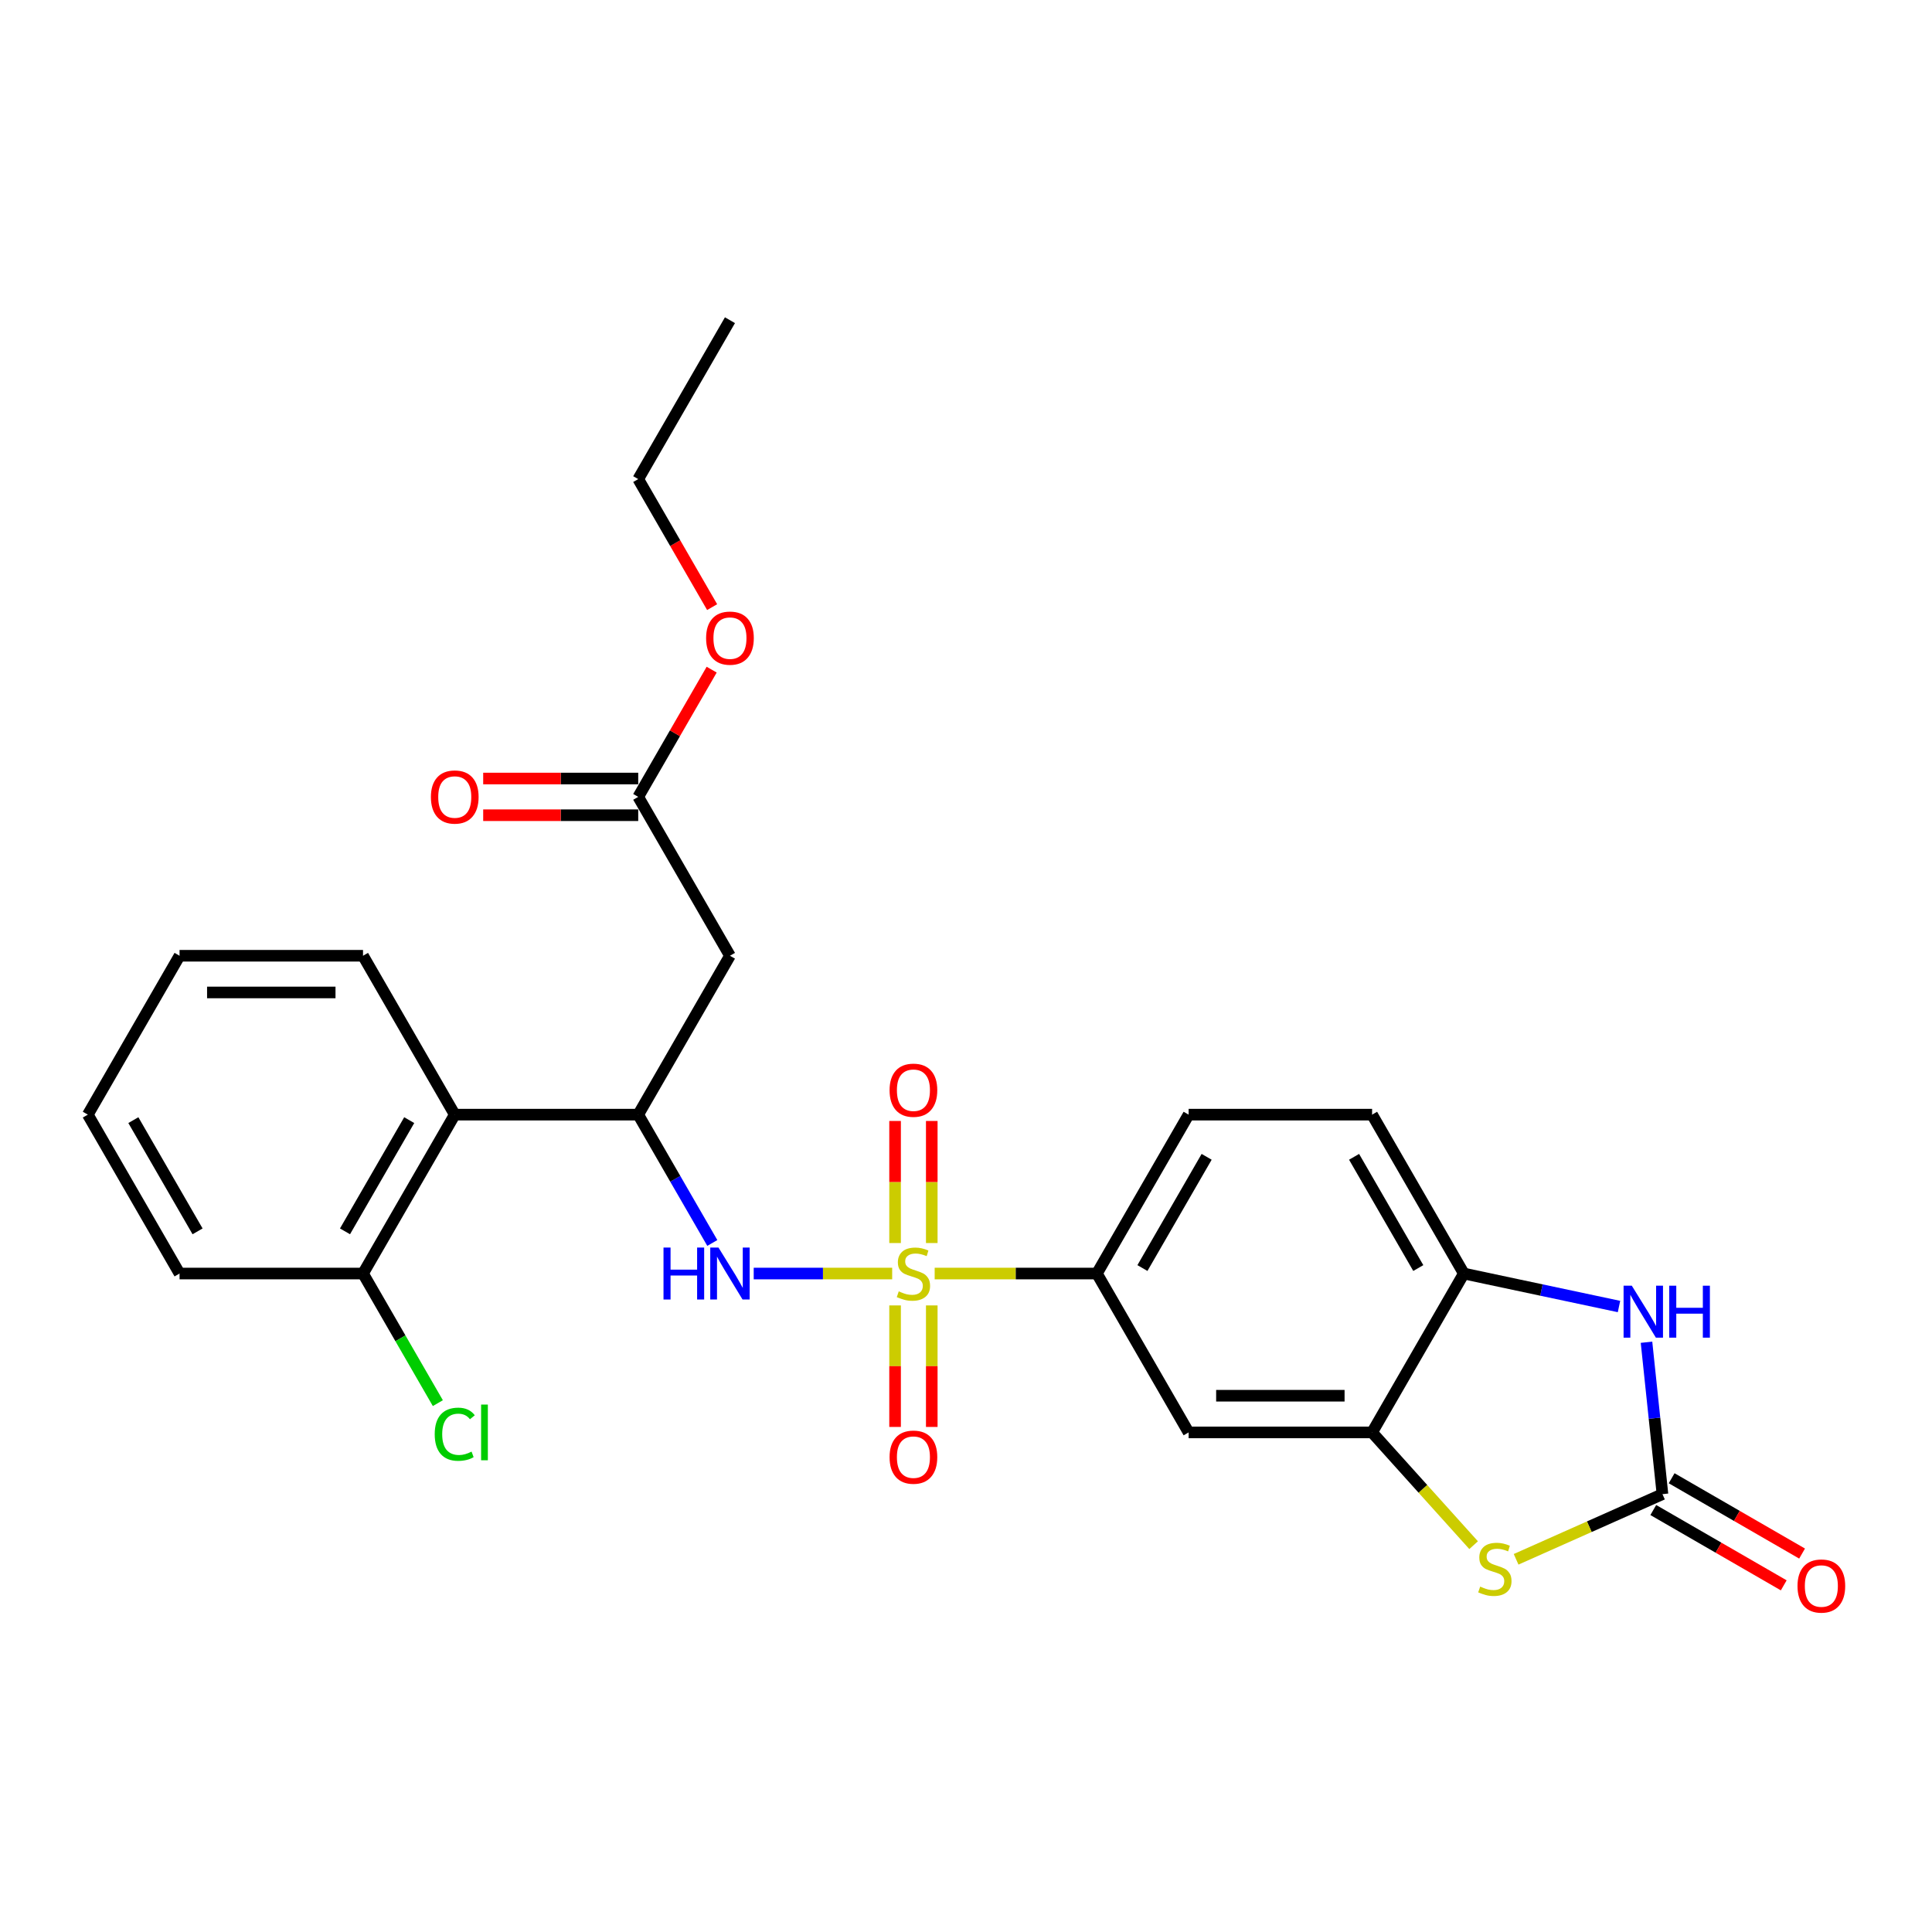 <?xml version='1.0' encoding='iso-8859-1'?>
<svg version='1.1' baseProfile='full'
              xmlns='http://www.w3.org/2000/svg'
                      xmlns:rdkit='http://www.rdkit.org/xml'
                      xmlns:xlink='http://www.w3.org/1999/xlink'
                  xml:space='preserve'
width='1000px' height='1000px' viewBox='0 0 1000 1000'>
<!-- END OF HEADER -->
<rect style='opacity:1.0;fill:#FFFFFF;stroke:none' width='1000' height='1000' x='0' y='0'> </rect>
<path class='bond-1' d='M 461.79,659.179 L 425.956,659.179' style='fill:none;fill-rule:evenodd;stroke:#CCCC00;stroke-width:6px;stroke-linecap:butt;stroke-linejoin:miter;stroke-opacity:1' />
<path class='bond-1' d='M 425.956,659.179 L 390.122,659.179' style='fill:none;fill-rule:evenodd;stroke:#0000FF;stroke-width:6px;stroke-linecap:butt;stroke-linejoin:miter;stroke-opacity:1' />
<path class='bond-6' d='M 483.784,659.179 L 525.767,659.179' style='fill:none;fill-rule:evenodd;stroke:#CCCC00;stroke-width:6px;stroke-linecap:butt;stroke-linejoin:miter;stroke-opacity:1' />
<path class='bond-6' d='M 525.767,659.179 L 567.75,659.179' style='fill:none;fill-rule:evenodd;stroke:#000000;stroke-width:6px;stroke-linecap:butt;stroke-linejoin:miter;stroke-opacity:1' />
<path class='bond-12' d='M 463.291,675.683 L 463.291,707.132' style='fill:none;fill-rule:evenodd;stroke:#CCCC00;stroke-width:6px;stroke-linecap:butt;stroke-linejoin:miter;stroke-opacity:1' />
<path class='bond-12' d='M 463.291,707.132 L 463.291,738.581' style='fill:none;fill-rule:evenodd;stroke:#FF0000;stroke-width:6px;stroke-linecap:butt;stroke-linejoin:miter;stroke-opacity:1' />
<path class='bond-12' d='M 482.283,675.683 L 482.283,707.132' style='fill:none;fill-rule:evenodd;stroke:#CCCC00;stroke-width:6px;stroke-linecap:butt;stroke-linejoin:miter;stroke-opacity:1' />
<path class='bond-12' d='M 482.283,707.132 L 482.283,738.581' style='fill:none;fill-rule:evenodd;stroke:#FF0000;stroke-width:6px;stroke-linecap:butt;stroke-linejoin:miter;stroke-opacity:1' />
<path class='bond-13' d='M 482.283,643.396 L 482.283,611.804' style='fill:none;fill-rule:evenodd;stroke:#CCCC00;stroke-width:6px;stroke-linecap:butt;stroke-linejoin:miter;stroke-opacity:1' />
<path class='bond-13' d='M 482.283,611.804 L 482.283,580.212' style='fill:none;fill-rule:evenodd;stroke:#FF0000;stroke-width:6px;stroke-linecap:butt;stroke-linejoin:miter;stroke-opacity:1' />
<path class='bond-13' d='M 463.291,643.396 L 463.291,611.804' style='fill:none;fill-rule:evenodd;stroke:#CCCC00;stroke-width:6px;stroke-linecap:butt;stroke-linejoin:miter;stroke-opacity:1' />
<path class='bond-13' d='M 463.291,611.804 L 463.291,580.212' style='fill:none;fill-rule:evenodd;stroke:#FF0000;stroke-width:6px;stroke-linecap:butt;stroke-linejoin:miter;stroke-opacity:1' />
<path class='bond-0' d='M 860.489,773.365 L 822.611,790.229' style='fill:none;fill-rule:evenodd;stroke:#000000;stroke-width:6px;stroke-linecap:butt;stroke-linejoin:miter;stroke-opacity:1' />
<path class='bond-0' d='M 822.611,790.229 L 784.733,807.094' style='fill:none;fill-rule:evenodd;stroke:#CCCC00;stroke-width:6px;stroke-linecap:butt;stroke-linejoin:miter;stroke-opacity:1' />
<path class='bond-14' d='M 855.741,781.589 L 889.501,801.081' style='fill:none;fill-rule:evenodd;stroke:#000000;stroke-width:6px;stroke-linecap:butt;stroke-linejoin:miter;stroke-opacity:1' />
<path class='bond-14' d='M 889.501,801.081 L 923.262,820.572' style='fill:none;fill-rule:evenodd;stroke:#FF0000;stroke-width:6px;stroke-linecap:butt;stroke-linejoin:miter;stroke-opacity:1' />
<path class='bond-14' d='M 865.237,765.141 L 898.998,784.633' style='fill:none;fill-rule:evenodd;stroke:#000000;stroke-width:6px;stroke-linecap:butt;stroke-linejoin:miter;stroke-opacity:1' />
<path class='bond-14' d='M 898.998,784.633 L 932.758,804.124' style='fill:none;fill-rule:evenodd;stroke:#FF0000;stroke-width:6px;stroke-linecap:butt;stroke-linejoin:miter;stroke-opacity:1' />
<path class='bond-28' d='M 860.489,773.365 L 856.357,734.054' style='fill:none;fill-rule:evenodd;stroke:#000000;stroke-width:6px;stroke-linecap:butt;stroke-linejoin:miter;stroke-opacity:1' />
<path class='bond-28' d='M 856.357,734.054 L 852.226,694.743' style='fill:none;fill-rule:evenodd;stroke:#0000FF;stroke-width:6px;stroke-linecap:butt;stroke-linejoin:miter;stroke-opacity:1' />
<path class='bond-4' d='M 368.69,643.358 L 349.516,610.148' style='fill:none;fill-rule:evenodd;stroke:#0000FF;stroke-width:6px;stroke-linecap:butt;stroke-linejoin:miter;stroke-opacity:1' />
<path class='bond-4' d='M 349.516,610.148 L 330.343,576.938' style='fill:none;fill-rule:evenodd;stroke:#000000;stroke-width:6px;stroke-linecap:butt;stroke-linejoin:miter;stroke-opacity:1' />
<path class='bond-2' d='M 762.74,799.777 L 736.467,770.598' style='fill:none;fill-rule:evenodd;stroke:#CCCC00;stroke-width:6px;stroke-linecap:butt;stroke-linejoin:miter;stroke-opacity:1' />
<path class='bond-2' d='M 736.467,770.598 L 710.194,741.419' style='fill:none;fill-rule:evenodd;stroke:#000000;stroke-width:6px;stroke-linecap:butt;stroke-linejoin:miter;stroke-opacity:1' />
<path class='bond-3' d='M 837.99,676.25 L 797.832,667.714' style='fill:none;fill-rule:evenodd;stroke:#0000FF;stroke-width:6px;stroke-linecap:butt;stroke-linejoin:miter;stroke-opacity:1' />
<path class='bond-3' d='M 797.832,667.714 L 757.675,659.179' style='fill:none;fill-rule:evenodd;stroke:#000000;stroke-width:6px;stroke-linecap:butt;stroke-linejoin:miter;stroke-opacity:1' />
<path class='bond-7' d='M 330.343,576.938 L 377.824,494.698' style='fill:none;fill-rule:evenodd;stroke:#000000;stroke-width:6px;stroke-linecap:butt;stroke-linejoin:miter;stroke-opacity:1' />
<path class='bond-10' d='M 330.343,576.938 L 235.38,576.938' style='fill:none;fill-rule:evenodd;stroke:#000000;stroke-width:6px;stroke-linecap:butt;stroke-linejoin:miter;stroke-opacity:1' />
<path class='bond-5' d='M 710.194,741.419 L 615.231,741.419' style='fill:none;fill-rule:evenodd;stroke:#000000;stroke-width:6px;stroke-linecap:butt;stroke-linejoin:miter;stroke-opacity:1' />
<path class='bond-5' d='M 695.949,722.426 L 629.475,722.426' style='fill:none;fill-rule:evenodd;stroke:#000000;stroke-width:6px;stroke-linecap:butt;stroke-linejoin:miter;stroke-opacity:1' />
<path class='bond-27' d='M 710.194,741.419 L 757.675,659.179' style='fill:none;fill-rule:evenodd;stroke:#000000;stroke-width:6px;stroke-linecap:butt;stroke-linejoin:miter;stroke-opacity:1' />
<path class='bond-9' d='M 567.75,659.179 L 615.231,741.419' style='fill:none;fill-rule:evenodd;stroke:#000000;stroke-width:6px;stroke-linecap:butt;stroke-linejoin:miter;stroke-opacity:1' />
<path class='bond-16' d='M 567.75,659.179 L 615.231,576.938' style='fill:none;fill-rule:evenodd;stroke:#000000;stroke-width:6px;stroke-linecap:butt;stroke-linejoin:miter;stroke-opacity:1' />
<path class='bond-16' d='M 591.32,656.339 L 624.557,598.771' style='fill:none;fill-rule:evenodd;stroke:#000000;stroke-width:6px;stroke-linecap:butt;stroke-linejoin:miter;stroke-opacity:1' />
<path class='bond-11' d='M 377.824,494.698 L 330.343,412.458' style='fill:none;fill-rule:evenodd;stroke:#000000;stroke-width:6px;stroke-linecap:butt;stroke-linejoin:miter;stroke-opacity:1' />
<path class='bond-8' d='M 757.675,659.179 L 710.194,576.938' style='fill:none;fill-rule:evenodd;stroke:#000000;stroke-width:6px;stroke-linecap:butt;stroke-linejoin:miter;stroke-opacity:1' />
<path class='bond-8' d='M 734.105,656.339 L 700.868,598.771' style='fill:none;fill-rule:evenodd;stroke:#000000;stroke-width:6px;stroke-linecap:butt;stroke-linejoin:miter;stroke-opacity:1' />
<path class='bond-15' d='M 235.38,576.938 L 187.899,659.179' style='fill:none;fill-rule:evenodd;stroke:#000000;stroke-width:6px;stroke-linecap:butt;stroke-linejoin:miter;stroke-opacity:1' />
<path class='bond-15' d='M 211.81,579.778 L 178.573,637.346' style='fill:none;fill-rule:evenodd;stroke:#000000;stroke-width:6px;stroke-linecap:butt;stroke-linejoin:miter;stroke-opacity:1' />
<path class='bond-21' d='M 235.38,576.938 L 187.899,494.698' style='fill:none;fill-rule:evenodd;stroke:#000000;stroke-width:6px;stroke-linecap:butt;stroke-linejoin:miter;stroke-opacity:1' />
<path class='bond-18' d='M 330.343,402.962 L 290.221,402.962' style='fill:none;fill-rule:evenodd;stroke:#000000;stroke-width:6px;stroke-linecap:butt;stroke-linejoin:miter;stroke-opacity:1' />
<path class='bond-18' d='M 290.221,402.962 L 250.099,402.962' style='fill:none;fill-rule:evenodd;stroke:#FF0000;stroke-width:6px;stroke-linecap:butt;stroke-linejoin:miter;stroke-opacity:1' />
<path class='bond-18' d='M 330.343,421.954 L 290.221,421.954' style='fill:none;fill-rule:evenodd;stroke:#000000;stroke-width:6px;stroke-linecap:butt;stroke-linejoin:miter;stroke-opacity:1' />
<path class='bond-18' d='M 290.221,421.954 L 250.099,421.954' style='fill:none;fill-rule:evenodd;stroke:#FF0000;stroke-width:6px;stroke-linecap:butt;stroke-linejoin:miter;stroke-opacity:1' />
<path class='bond-20' d='M 330.343,412.458 L 349.352,379.533' style='fill:none;fill-rule:evenodd;stroke:#000000;stroke-width:6px;stroke-linecap:butt;stroke-linejoin:miter;stroke-opacity:1' />
<path class='bond-20' d='M 349.352,379.533 L 368.361,346.609' style='fill:none;fill-rule:evenodd;stroke:#FF0000;stroke-width:6px;stroke-linecap:butt;stroke-linejoin:miter;stroke-opacity:1' />
<path class='bond-19' d='M 187.899,659.179 L 207.264,692.721' style='fill:none;fill-rule:evenodd;stroke:#000000;stroke-width:6px;stroke-linecap:butt;stroke-linejoin:miter;stroke-opacity:1' />
<path class='bond-19' d='M 207.264,692.721 L 226.63,726.263' style='fill:none;fill-rule:evenodd;stroke:#00CC00;stroke-width:6px;stroke-linecap:butt;stroke-linejoin:miter;stroke-opacity:1' />
<path class='bond-22' d='M 187.899,659.179 L 92.936,659.179' style='fill:none;fill-rule:evenodd;stroke:#000000;stroke-width:6px;stroke-linecap:butt;stroke-linejoin:miter;stroke-opacity:1' />
<path class='bond-17' d='M 615.231,576.938 L 710.194,576.938' style='fill:none;fill-rule:evenodd;stroke:#000000;stroke-width:6px;stroke-linecap:butt;stroke-linejoin:miter;stroke-opacity:1' />
<path class='bond-23' d='M 368.602,314.245 L 349.473,281.112' style='fill:none;fill-rule:evenodd;stroke:#FF0000;stroke-width:6px;stroke-linecap:butt;stroke-linejoin:miter;stroke-opacity:1' />
<path class='bond-23' d='M 349.473,281.112 L 330.343,247.978' style='fill:none;fill-rule:evenodd;stroke:#000000;stroke-width:6px;stroke-linecap:butt;stroke-linejoin:miter;stroke-opacity:1' />
<path class='bond-24' d='M 187.899,494.698 L 92.936,494.698' style='fill:none;fill-rule:evenodd;stroke:#000000;stroke-width:6px;stroke-linecap:butt;stroke-linejoin:miter;stroke-opacity:1' />
<path class='bond-24' d='M 173.654,513.691 L 107.18,513.691' style='fill:none;fill-rule:evenodd;stroke:#000000;stroke-width:6px;stroke-linecap:butt;stroke-linejoin:miter;stroke-opacity:1' />
<path class='bond-29' d='M 92.936,659.179 L 45.455,576.938' style='fill:none;fill-rule:evenodd;stroke:#000000;stroke-width:6px;stroke-linecap:butt;stroke-linejoin:miter;stroke-opacity:1' />
<path class='bond-29' d='M 102.262,637.346 L 69.025,579.778' style='fill:none;fill-rule:evenodd;stroke:#000000;stroke-width:6px;stroke-linecap:butt;stroke-linejoin:miter;stroke-opacity:1' />
<path class='bond-25' d='M 330.343,247.978 L 377.824,165.738' style='fill:none;fill-rule:evenodd;stroke:#000000;stroke-width:6px;stroke-linecap:butt;stroke-linejoin:miter;stroke-opacity:1' />
<path class='bond-26' d='M 92.936,494.698 L 45.455,576.938' style='fill:none;fill-rule:evenodd;stroke:#000000;stroke-width:6px;stroke-linecap:butt;stroke-linejoin:miter;stroke-opacity:1' />
<path  class='atom-0' d='M 465.19 668.409
Q 465.494 668.523, 466.747 669.055
Q 468.001 669.587, 469.368 669.928
Q 470.774 670.232, 472.141 670.232
Q 474.686 670.232, 476.168 669.017
Q 477.649 667.763, 477.649 665.598
Q 477.649 664.117, 476.889 663.205
Q 476.168 662.293, 475.028 661.8
Q 473.888 661.306, 471.989 660.736
Q 469.596 660.014, 468.153 659.331
Q 466.747 658.647, 465.722 657.203
Q 464.734 655.76, 464.734 653.329
Q 464.734 649.948, 467.013 647.859
Q 469.33 645.77, 473.888 645.77
Q 477.003 645.77, 480.536 647.251
L 479.662 650.176
Q 476.434 648.847, 474.002 648.847
Q 471.381 648.847, 469.938 649.948
Q 468.495 651.012, 468.533 652.873
Q 468.533 654.317, 469.254 655.19
Q 470.014 656.064, 471.078 656.558
Q 472.179 657.051, 474.002 657.621
Q 476.434 658.381, 477.877 659.141
Q 479.32 659.9, 480.346 661.458
Q 481.41 662.977, 481.41 665.598
Q 481.41 669.321, 478.903 671.334
Q 476.434 673.309, 472.293 673.309
Q 469.9 673.309, 468.077 672.777
Q 466.291 672.283, 464.164 671.41
L 465.19 668.409
' fill='#CCCC00'/>
<path  class='atom-2' d='M 343.429 645.732
L 347.075 645.732
L 347.075 657.165
L 360.826 657.165
L 360.826 645.732
L 364.472 645.732
L 364.472 672.625
L 360.826 672.625
L 360.826 660.204
L 347.075 660.204
L 347.075 672.625
L 343.429 672.625
L 343.429 645.732
' fill='#0000FF'/>
<path  class='atom-2' d='M 371.88 645.732
L 380.692 659.976
Q 381.566 661.382, 382.971 663.927
Q 384.377 666.472, 384.453 666.624
L 384.453 645.732
L 388.023 645.732
L 388.023 672.625
L 384.339 672.625
L 374.88 657.051
Q 373.779 655.228, 372.601 653.139
Q 371.462 651.05, 371.12 650.404
L 371.12 672.625
L 367.625 672.625
L 367.625 645.732
L 371.88 645.732
' fill='#0000FF'/>
<path  class='atom-3' d='M 766.139 821.22
Q 766.443 821.334, 767.697 821.866
Q 768.95 822.398, 770.318 822.74
Q 771.723 823.044, 773.091 823.044
Q 775.636 823.044, 777.117 821.828
Q 778.598 820.574, 778.598 818.409
Q 778.598 816.928, 777.839 816.016
Q 777.117 815.105, 775.977 814.611
Q 774.838 814.117, 772.939 813.547
Q 770.546 812.826, 769.102 812.142
Q 767.697 811.458, 766.671 810.015
Q 765.683 808.571, 765.683 806.14
Q 765.683 802.759, 767.963 800.67
Q 770.28 798.581, 774.838 798.581
Q 777.953 798.581, 781.485 800.063
L 780.612 802.987
Q 777.383 801.658, 774.952 801.658
Q 772.331 801.658, 770.887 802.759
Q 769.444 803.823, 769.482 805.684
Q 769.482 807.128, 770.204 808.001
Q 770.963 808.875, 772.027 809.369
Q 773.129 809.863, 774.952 810.432
Q 777.383 811.192, 778.826 811.952
Q 780.27 812.712, 781.295 814.269
Q 782.359 815.788, 782.359 818.409
Q 782.359 822.132, 779.852 824.145
Q 777.383 826.12, 773.242 826.12
Q 770.849 826.12, 769.026 825.589
Q 767.241 825.095, 765.114 824.221
L 766.139 821.22
' fill='#CCCC00'/>
<path  class='atom-4' d='M 844.618 665.476
L 853.431 679.72
Q 854.304 681.126, 855.71 683.671
Q 857.115 686.216, 857.191 686.368
L 857.191 665.476
L 860.762 665.476
L 860.762 692.369
L 857.077 692.369
L 847.619 676.795
Q 846.517 674.972, 845.34 672.883
Q 844.2 670.794, 843.858 670.148
L 843.858 692.369
L 840.364 692.369
L 840.364 665.476
L 844.618 665.476
' fill='#0000FF'/>
<path  class='atom-4' d='M 863.991 665.476
L 867.637 665.476
L 867.637 676.909
L 881.388 676.909
L 881.388 665.476
L 885.034 665.476
L 885.034 692.369
L 881.388 692.369
L 881.388 679.948
L 867.637 679.948
L 867.637 692.369
L 863.991 692.369
L 863.991 665.476
' fill='#0000FF'/>
<path  class='atom-13' d='M 460.442 754.217
Q 460.442 747.76, 463.633 744.151
Q 466.823 740.543, 472.787 740.543
Q 478.751 740.543, 481.941 744.151
Q 485.132 747.76, 485.132 754.217
Q 485.132 760.751, 481.903 764.473
Q 478.675 768.158, 472.787 768.158
Q 466.861 768.158, 463.633 764.473
Q 460.442 760.789, 460.442 754.217
M 472.787 765.119
Q 476.889 765.119, 479.092 762.384
Q 481.334 759.611, 481.334 754.217
Q 481.334 748.937, 479.092 746.278
Q 476.889 743.582, 472.787 743.582
Q 468.685 743.582, 466.443 746.24
Q 464.24 748.899, 464.24 754.217
Q 464.24 759.649, 466.443 762.384
Q 468.685 765.119, 472.787 765.119
' fill='#FF0000'/>
<path  class='atom-14' d='M 460.442 564.292
Q 460.442 557.834, 463.633 554.226
Q 466.823 550.617, 472.787 550.617
Q 478.751 550.617, 481.941 554.226
Q 485.132 557.834, 485.132 564.292
Q 485.132 570.825, 481.903 574.548
Q 478.675 578.232, 472.787 578.232
Q 466.861 578.232, 463.633 574.548
Q 460.442 570.863, 460.442 564.292
M 472.787 575.194
Q 476.889 575.194, 479.092 572.459
Q 481.334 569.686, 481.334 564.292
Q 481.334 559.012, 479.092 556.353
Q 476.889 553.656, 472.787 553.656
Q 468.685 553.656, 466.443 556.315
Q 464.24 558.974, 464.24 564.292
Q 464.24 569.724, 466.443 572.459
Q 468.685 575.194, 472.787 575.194
' fill='#FF0000'/>
<path  class='atom-15' d='M 930.384 820.922
Q 930.384 814.465, 933.575 810.856
Q 936.766 807.248, 942.729 807.248
Q 948.693 807.248, 951.884 810.856
Q 955.074 814.465, 955.074 820.922
Q 955.074 827.456, 951.846 831.178
Q 948.617 834.863, 942.729 834.863
Q 936.804 834.863, 933.575 831.178
Q 930.384 827.494, 930.384 820.922
M 942.729 831.824
Q 946.832 831.824, 949.035 829.089
Q 951.276 826.316, 951.276 820.922
Q 951.276 815.642, 949.035 812.983
Q 946.832 810.287, 942.729 810.287
Q 938.627 810.287, 936.386 812.945
Q 934.183 815.604, 934.183 820.922
Q 934.183 826.354, 936.386 829.089
Q 938.627 831.824, 942.729 831.824
' fill='#FF0000'/>
<path  class='atom-19' d='M 223.035 412.534
Q 223.035 406.077, 226.226 402.468
Q 229.416 398.859, 235.38 398.859
Q 241.344 398.859, 244.534 402.468
Q 247.725 406.077, 247.725 412.534
Q 247.725 419.068, 244.496 422.79
Q 241.268 426.475, 235.38 426.475
Q 229.454 426.475, 226.226 422.79
Q 223.035 419.106, 223.035 412.534
M 235.38 423.436
Q 239.482 423.436, 241.686 420.701
Q 243.927 417.928, 243.927 412.534
Q 243.927 407.254, 241.686 404.595
Q 239.482 401.898, 235.38 401.898
Q 231.278 401.898, 229.037 404.557
Q 226.833 407.216, 226.833 412.534
Q 226.833 417.966, 229.037 420.701
Q 231.278 423.436, 235.38 423.436
' fill='#FF0000'/>
<path  class='atom-20' d='M 225.01 742.349
Q 225.01 735.664, 228.125 732.169
Q 231.278 728.637, 237.241 728.637
Q 242.787 728.637, 245.75 732.549
L 243.243 734.6
Q 241.078 731.752, 237.241 731.752
Q 233.177 731.752, 231.012 734.486
Q 228.885 737.183, 228.885 742.349
Q 228.885 747.667, 231.088 750.402
Q 233.329 753.137, 237.659 753.137
Q 240.622 753.137, 244.079 751.352
L 245.142 754.201
Q 243.737 755.112, 241.61 755.644
Q 239.482 756.176, 237.127 756.176
Q 231.278 756.176, 228.125 752.605
Q 225.01 749.035, 225.01 742.349
' fill='#00CC00'/>
<path  class='atom-20' d='M 249.017 727.003
L 252.511 727.003
L 252.511 755.834
L 249.017 755.834
L 249.017 727.003
' fill='#00CC00'/>
<path  class='atom-21' d='M 365.479 330.294
Q 365.479 323.836, 368.67 320.228
Q 371.861 316.619, 377.824 316.619
Q 383.788 316.619, 386.979 320.228
Q 390.169 323.836, 390.169 330.294
Q 390.169 336.827, 386.941 340.55
Q 383.712 344.234, 377.824 344.234
Q 371.899 344.234, 368.67 340.55
Q 365.479 336.865, 365.479 330.294
M 377.824 341.196
Q 381.927 341.196, 384.13 338.461
Q 386.371 335.688, 386.371 330.294
Q 386.371 325.014, 384.13 322.355
Q 381.927 319.658, 377.824 319.658
Q 373.722 319.658, 371.481 322.317
Q 369.278 324.976, 369.278 330.294
Q 369.278 335.726, 371.481 338.461
Q 373.722 341.196, 377.824 341.196
' fill='#FF0000'/>
</svg>
